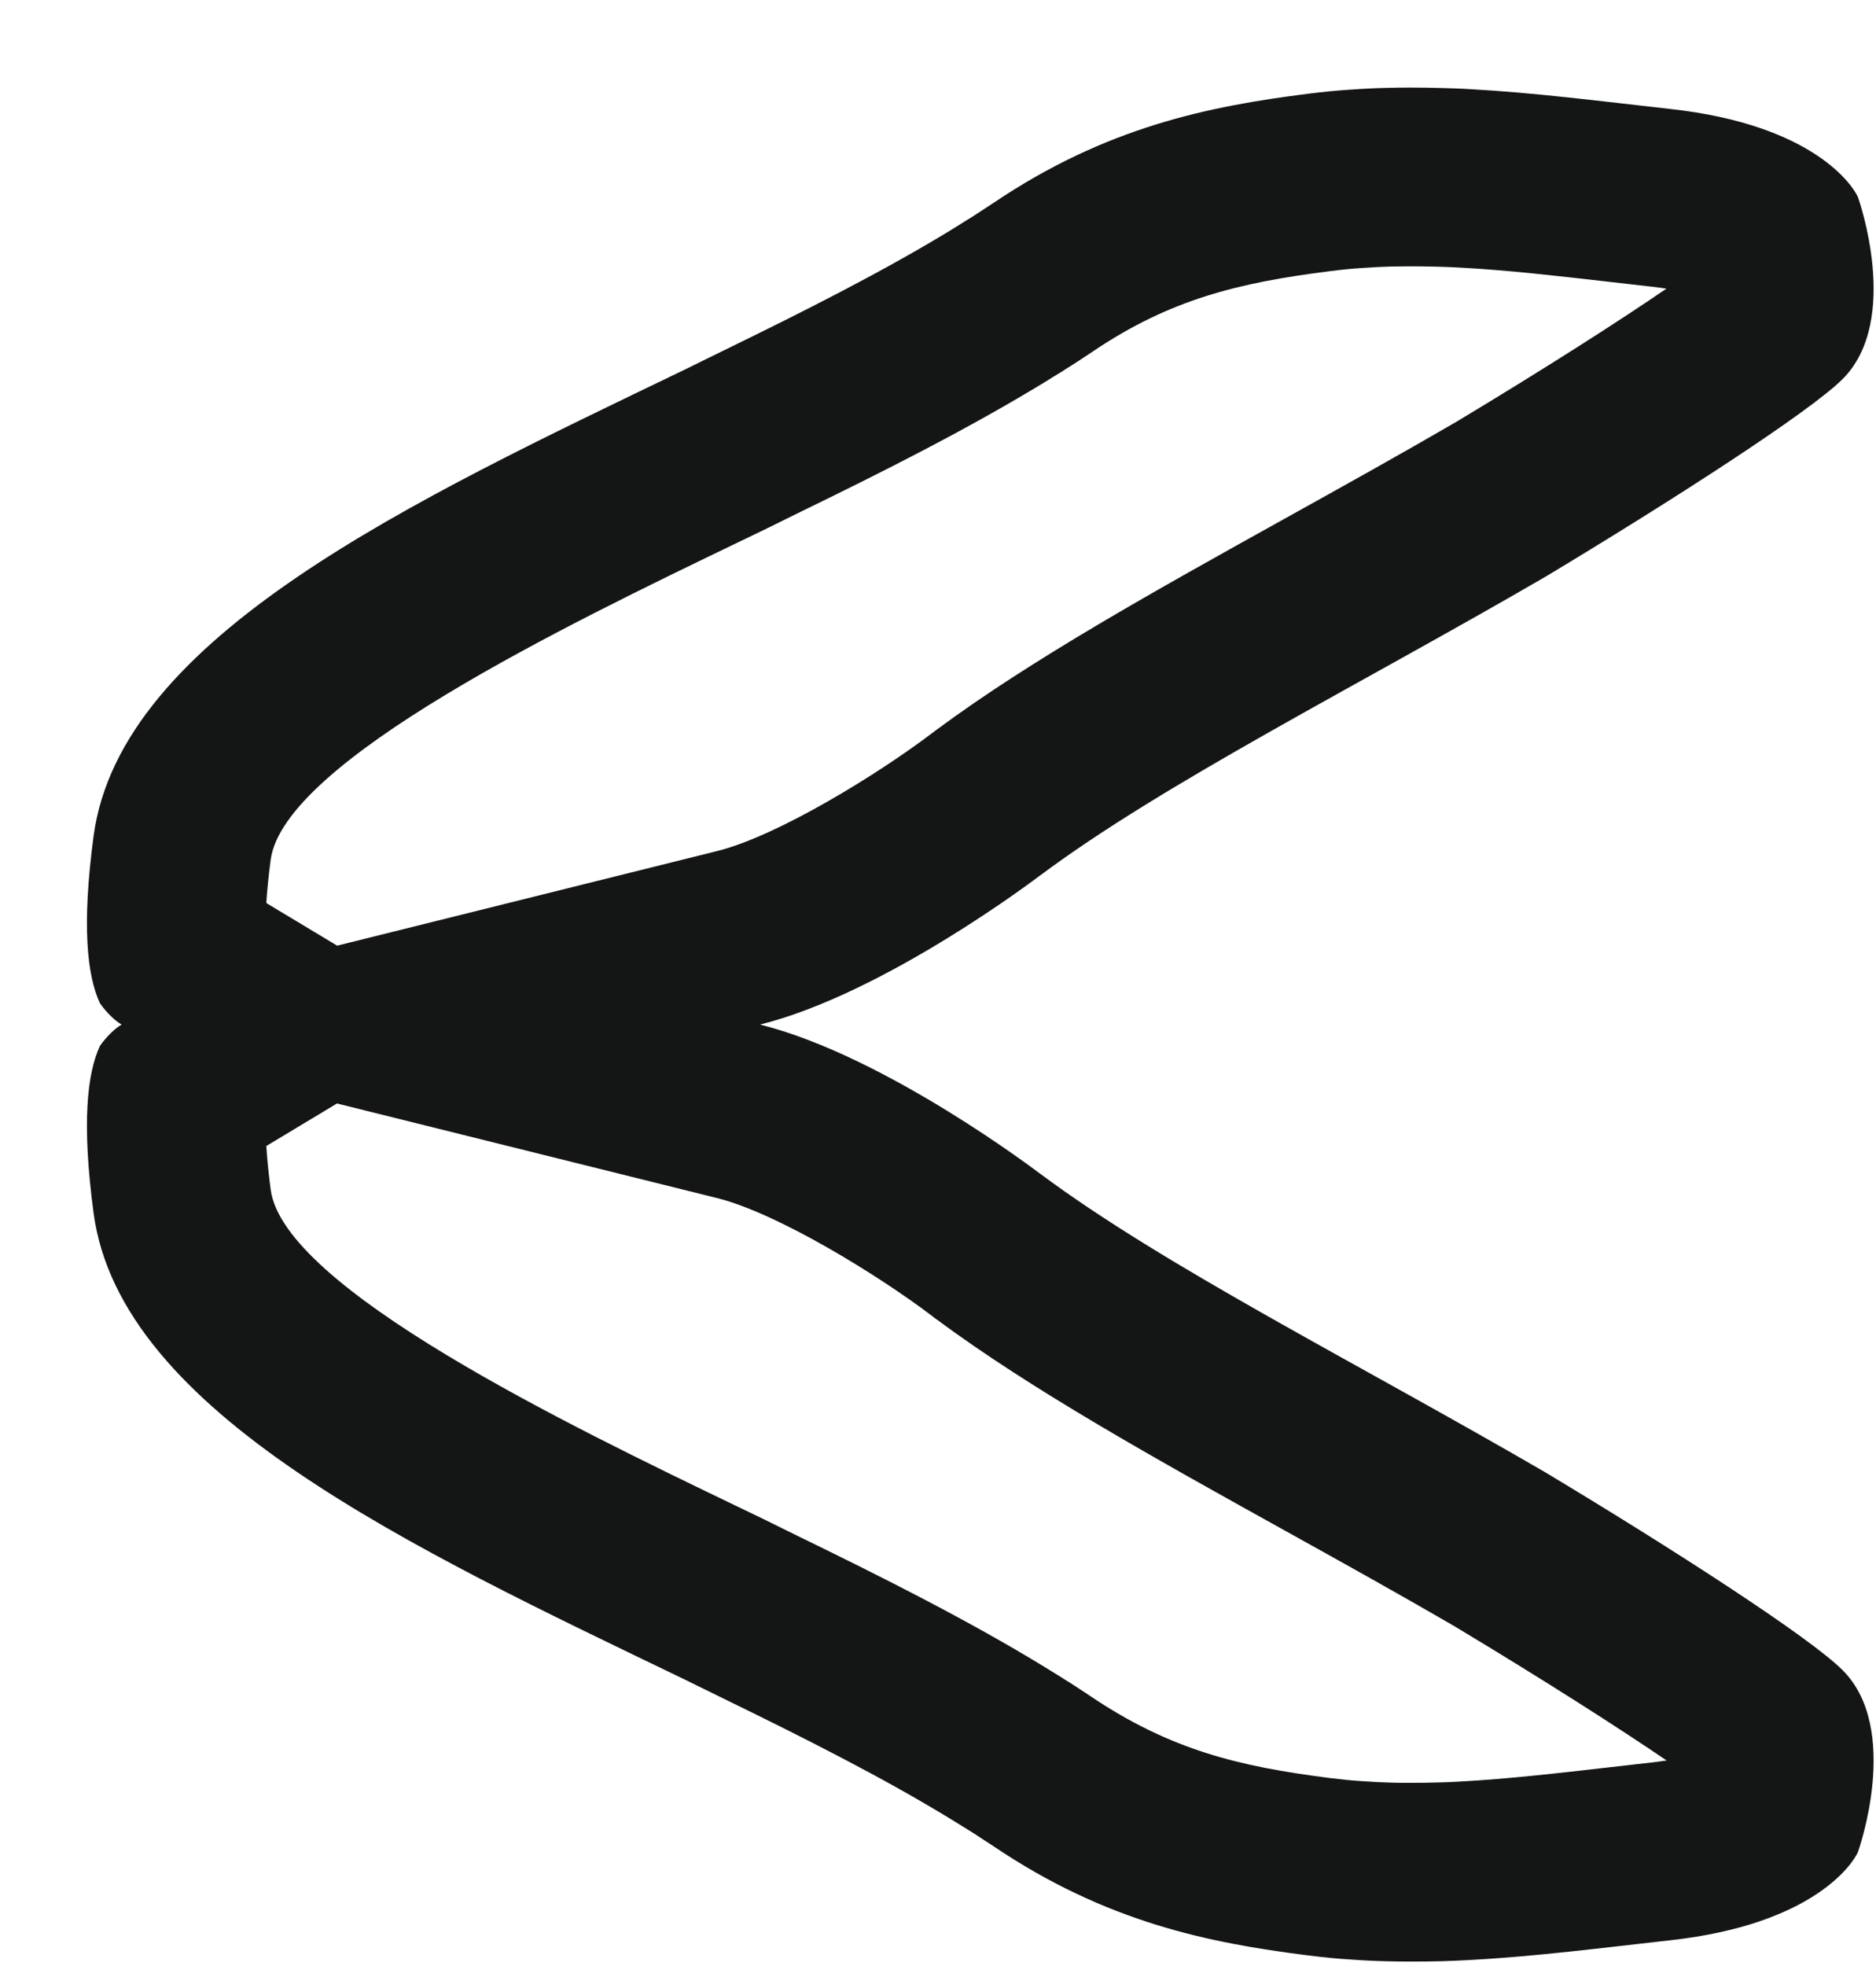 <svg xmlns:xlink="http://www.w3.org/1999/xlink" xmlns="http://www.w3.org/2000/svg" version="1.1" viewBox="0 0 21 22" height="22px" width="21px">
    <title>Fill 162</title>
    <g fill-rule="evenodd" fill="none" stroke-width="1" stroke="none" id="Page-3">
        <g fill="#131614" transform="translate(-70, -107)" id="AIG-WEB-custom-symbols">
            <g transform="translate(0, 16.138)" id="Group-190">
                <path id="Fill-162" d="M85.79,91.842 C85.706,91.842 85.621,91.843 85.537,91.845 C85.396,91.848 85.257,91.855 85.12,91.865 C84.959,91.875 84.802,91.891 84.643,91.911 C83.527,92.052 82.382,92.283 81.122,93.132 C81.07,93.165 81.019,93.2 80.966,93.234 C80.915,93.269 80.862,93.301 80.807,93.335 C80.758,93.367 80.705,93.398 80.655,93.43 C79.888,93.899 78.994,94.349 78.066,94.801 C77.931,94.867 77.797,94.933 77.663,94.999 C74.616,96.468 71.349,97.98 71.048,100.215 C70.914,101.217 70.974,101.778 71.119,102.089 C71.156,102.142 71.199,102.192 71.245,102.236 C71.281,102.271 71.319,102.302 71.361,102.327 C71.319,102.352 71.281,102.383 71.245,102.418 C71.199,102.463 71.156,102.512 71.119,102.565 C70.974,102.876 70.914,103.437 71.048,104.439 C71.349,106.674 74.616,108.186 77.663,109.655 C77.797,109.721 77.931,109.787 78.066,109.853 C78.994,110.305 79.888,110.755 80.655,111.225 C80.705,111.256 80.758,111.288 80.807,111.319 C80.862,111.354 80.915,111.385 80.966,111.42 C81.019,111.455 81.07,111.489 81.122,111.522 C82.382,112.371 83.527,112.603 84.643,112.743 C84.802,112.763 84.959,112.78 85.12,112.789 C85.257,112.799 85.396,112.806 85.537,112.809 C85.621,112.811 85.706,112.812 85.79,112.812 C85.907,112.812 86.024,112.811 86.14,112.808 C86.246,112.804 86.354,112.801 86.46,112.794 C87.191,112.755 87.93,112.659 88.703,112.573 C90.305,112.394 90.744,111.713 90.8,111.582 L90.8,111.58 C90.8,111.58 91.288,110.212 90.626,109.551 C90.252,109.177 88.703,108.181 87.306,107.342 C85.21,106.123 83.038,105.036 81.644,103.996 L81.639,103.993 C81.639,103.993 79.917,102.678 78.508,102.327 C79.917,101.976 81.639,100.661 81.639,100.661 L81.644,100.658 C83.025,99.626 85.223,98.523 87.306,97.312 C88.702,96.473 90.252,95.477 90.626,95.104 C91.288,94.442 90.8,93.074 90.8,93.074 L90.8,93.072 C90.744,92.942 90.305,92.26 88.702,92.082 C87.93,91.996 87.191,91.9 86.46,91.86 C86.354,91.853 86.246,91.85 86.14,91.847 C86.024,91.844 85.907,91.842 85.79,91.842 M73.772,103.21 L78.025,104.268 C78.712,104.439 79.843,105.14 80.426,105.582 L80.475,105.62 L80.486,105.627 C81.549,106.415 82.927,107.181 84.386,107.991 C85.015,108.34 85.662,108.7 86.277,109.057 C87.339,109.695 88.152,110.219 88.656,110.562 C88.602,110.57 88.544,110.578 88.481,110.585 L88.017,110.638 C87.431,110.705 86.877,110.769 86.335,110.798 C86.251,110.804 86.166,110.806 86.091,110.808 C85.991,110.811 85.89,110.812 85.79,110.812 C85.722,110.812 85.654,110.812 85.584,110.81 C85.476,110.807 85.369,110.802 85.243,110.793 C85.125,110.786 85.009,110.773 84.893,110.759 C83.861,110.629 83.096,110.441 82.206,109.842 L82.134,109.794 L82.088,109.764 C82.033,109.727 81.977,109.691 81.919,109.656 L81.877,109.629 L81.777,109.567 L81.699,109.519 C80.846,108.997 79.87,108.507 78.943,108.056 L78.531,107.853 L78.271,107.728 C76.366,106.811 73.179,105.276 73.03,104.175 C73.004,103.975 72.989,103.814 72.981,103.686 L73.772,103.21 M85.79,93.842 C85.891,93.842 85.991,93.844 86.082,93.846 C86.166,93.848 86.251,93.851 86.351,93.857 C86.877,93.885 87.431,93.949 88.017,94.016 L88.481,94.069 C88.543,94.076 88.601,94.084 88.654,94.092 C88.147,94.439 87.342,94.957 86.301,95.583 C85.668,95.951 85.023,96.309 84.395,96.658 C82.927,97.474 81.54,98.245 80.483,99.029 L80.47,99.038 L80.428,99.07 C79.843,99.514 78.712,100.216 78.025,100.386 L73.774,101.444 L72.981,100.967 C72.989,100.84 73.004,100.68 73.03,100.482 C73.179,99.378 76.366,97.844 78.27,96.927 L78.567,96.784 L78.942,96.599 C79.87,96.148 80.846,95.658 81.725,95.12 L81.777,95.087 L81.877,95.026 L81.918,95 L81.92,94.998 C81.977,94.963 82.032,94.928 82.065,94.906 L82.135,94.86 L82.239,94.791 C83.096,94.214 83.861,94.025 84.891,93.896 C85.009,93.881 85.125,93.868 85.264,93.86 C85.369,93.852 85.476,93.847 85.586,93.844 C85.654,93.843 85.722,93.842 85.79,93.842"></path>
            </g>
        </g>
    </g>
</svg>